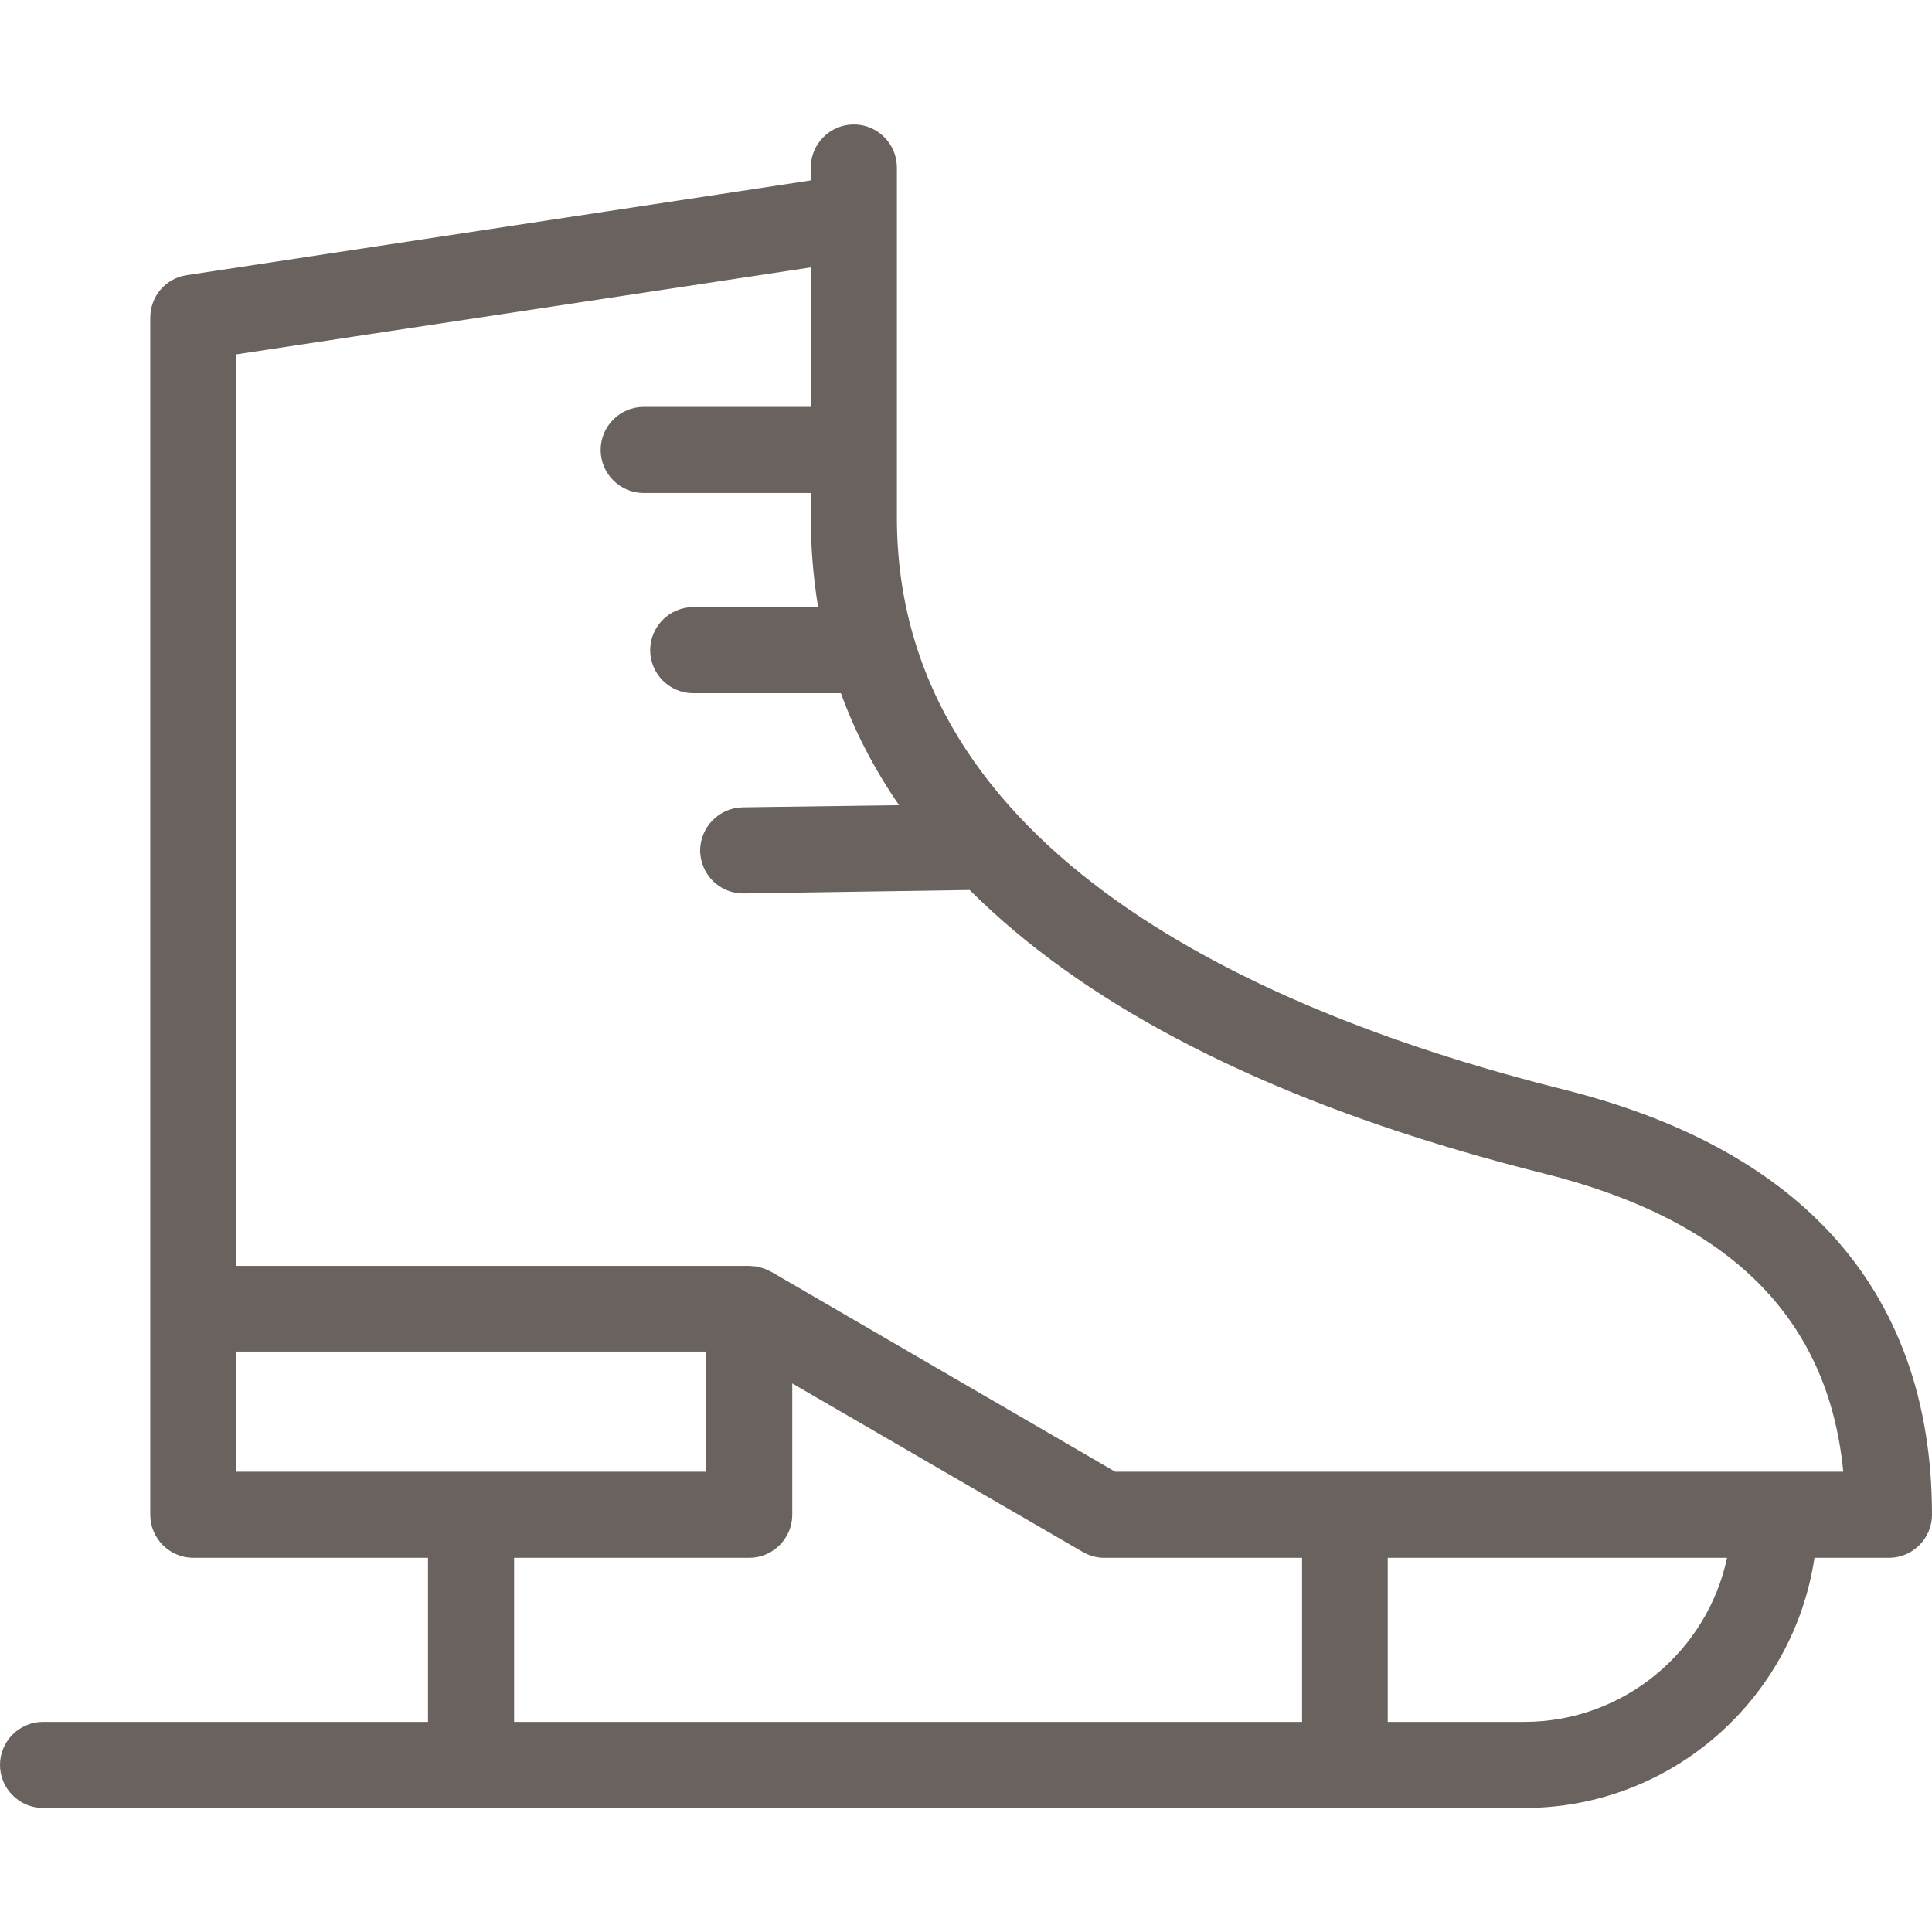 <?xml version="1.0" encoding="utf-8"?>
<!-- Generator: Adobe Illustrator 23.0.1, SVG Export Plug-In . SVG Version: 6.00 Build 0)  -->
<svg version="1.1" id="Capa_1" xmlns="http://www.w3.org/2000/svg" xmlns:xlink="http://www.w3.org/1999/xlink" x="0px" y="0px"
	 viewBox="0 0 448.7 448.7" style="enable-background:new 0 0 448.7 448.7;" xml:space="preserve">
<style type="text/css">
	.st0{fill:#6A625E;}
</style>
<path class="st0" d="M425.2,286.5c-14.3-15.5-35.1-26.7-61.8-33.4c-70.8-17.7-155.1-55.1-155.1-132.9V50.7c0-0.1,0-0.2,0-0.3V38.9
	c0-5.5-4.5-10-10-10c-5.5,0-10,4.5-10,10v3l-144.9,22c-4.9,0.7-8.5,4.9-8.5,9.9v278c0,5.5,4.5,10,10,10h54.5v38.1H10
	c-5.5,0-10,4.5-10,10s4.5,10,10,10h344c34.2,0,62.5-25.3,67.4-58.1h17.3c5.5,0,10-4.5,10-10C448.7,325.4,440.8,303.4,425.2,286.5z
	 M54.9,313.9H164v27.9H54.9V313.9z M119.4,361.8H174c5.5,0,10-4.5,10-10v-30.5l67.4,39.1c1.5,0.9,3.3,1.4,5,1.4h46v38.1h-183V361.8z
	 M354,399.9h-31.7v-38.1h78.8C396.5,383.5,377.1,399.9,354,399.9z M259,341.8L179,295.3c0,0-0.1,0-0.1,0c-0.7-0.4-1.4-0.7-2.2-0.9
	c-0.1,0-0.2,0-0.3-0.1c-0.3-0.1-0.6-0.1-0.9-0.2c-0.1,0-0.2,0-0.3,0c-0.4,0-0.8-0.1-1.2-0.1H54.9V82.3l133.4-20.2v32.4h-38.8
	c-5.5,0-10,4.5-10,10s4.5,10,10,10h38.8v5.7c0,7.1,0.6,14,1.7,20.8H161c-5.5,0-10,4.5-10,10s4.5,10,10,10h34.3
	c3.3,9.1,7.8,17.7,13.5,26l-36.3,0.5c-5.5,0.1-9.9,4.6-9.9,10.1c0.1,5.5,4.5,9.9,10,9.9c0,0,0.1,0,0.1,0l52.5-0.8
	c3.3,3.3,6.8,6.5,10.5,9.6c28.7,24.1,70,43,122.7,56.2c43.3,10.8,66.2,33.5,69.7,69.3L259,341.8L259,341.8z"/>
</svg>
